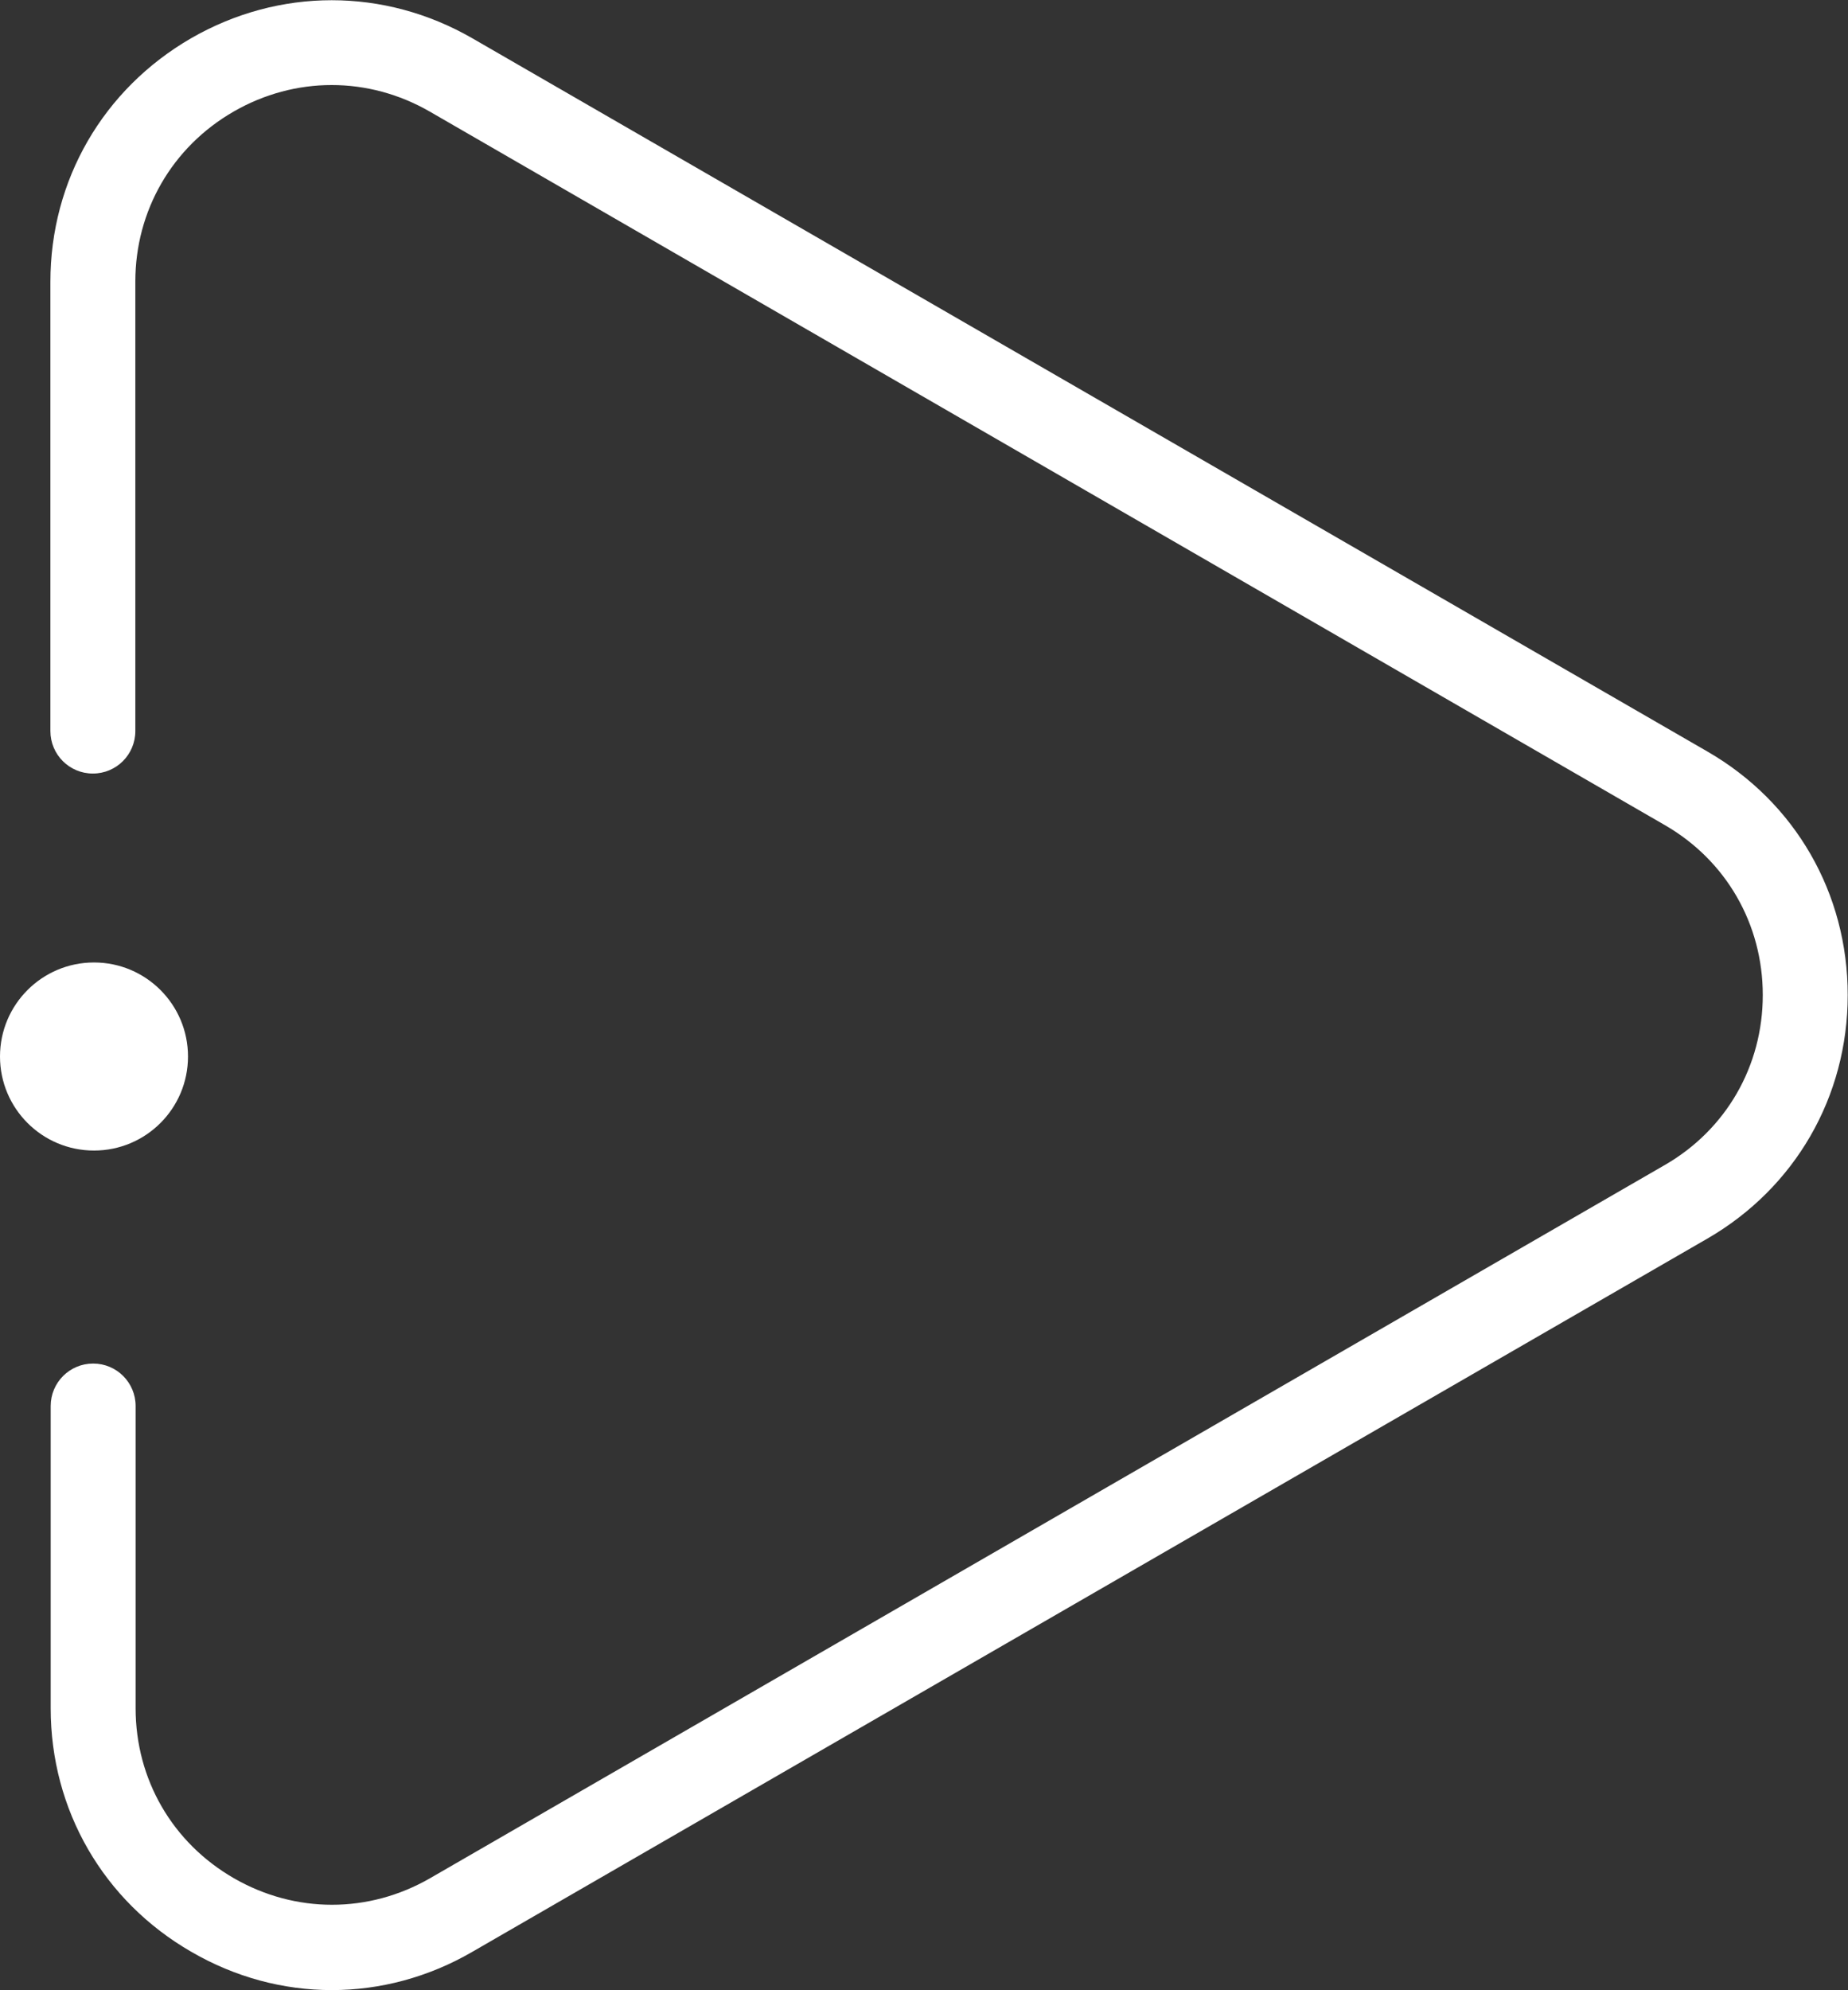<?xml version="1.0" encoding="utf-8"?>
<!-- Generator: Adobe Illustrator 26.0.3, SVG Export Plug-In . SVG Version: 6.00 Build 0)  -->
<svg version="1.1" id="Layer_1" xmlns="http://www.w3.org/2000/svg" xmlns:xlink="http://www.w3.org/1999/xlink" x="0px" y="0px"
	 viewBox="0 0 65.27 70.26" style="enable-background:new 0 0 65.27 70.26;" xml:space="preserve">
<rect x="0" y="0" width="65.27" height="70.26" fill="#333333" stroke="none"/>
<style type="text/css">
	.st0{fill:#FFFFFF;stroke:#000000;stroke-miterlimit:10;}
	.st1{fill:none;stroke:#000000;stroke-width:2;stroke-linecap:round;stroke-miterlimit:10;}
	.st2{fill:none;stroke:#000000;stroke-width:2;stroke-miterlimit:10;}
	.st3{fill:none;stroke:#000000;stroke-width:2;stroke-linecap:round;stroke-linejoin:round;stroke-miterlimit:10;}
	.st4{fill:none;stroke:#000000;stroke-width:2;stroke-linecap:round;stroke-linejoin:round;}
	.st5{fill:none;}
	.st6{stroke:#000000;stroke-width:0.75;stroke-miterlimit:10;}
	.st7{fill:none;stroke:#000000;stroke-linecap:round;stroke-miterlimit:10;}
	.st8{fill:none;stroke:#000000;stroke-linecap:round;stroke-linejoin:round;stroke-miterlimit:10;}
	.st9{stroke:#000000;stroke-width:0.5;stroke-miterlimit:10;}
	.st10{stroke:#000000;stroke-miterlimit:10;}
	.st11{fill:none;stroke:#000000;stroke-miterlimit:10;}
	.st12{fill:none;stroke:#000000;stroke-linecap:round;stroke-linejoin:round;}
	.st13{fill:none;stroke:#000000;stroke-linecap:round;stroke-linejoin:round;stroke-dasharray:2.14,2.14;}
	.st14{fill:#005BBF;}
	.st15{fill:#11A64A;}
	.st16{fill:#5C7FFF;}
	.st17{fill:#FFFFFF;}
	.st18{fill:#FF5050;}
	.st19{fill:#4072FF;}
	.st20{fill:#668EFF;}
	.st21{fill:none;stroke:#000000;stroke-width:0.25;stroke-miterlimit:10;}
	.st22{stroke:#000000;stroke-width:0.25;stroke-miterlimit:10;}
	.st23{fill:#999999;}
	.st24{fill:none;stroke:#000000;stroke-width:3;stroke-miterlimit:10;}
	.st25{fill:none;stroke:#000000;stroke-width:3;stroke-linecap:round;stroke-linejoin:round;stroke-miterlimit:10;}
	.st26{fill:none;stroke:#000000;stroke-width:2;stroke-linecap:round;stroke-linejoin:round;stroke-dasharray:3.335,3.335;}
	.st27{fill:none;stroke:#000000;stroke-width:0.75;stroke-linecap:round;stroke-miterlimit:10;}
	.st28{fill:none;stroke:#000000;stroke-width:3;stroke-linecap:round;stroke-miterlimit:10;}
	.st29{fill:none;stroke:#000000;stroke-width:0.25;stroke-miterlimit:10;stroke-dasharray:2.989,2.989;}
	.st30{fill:none;stroke:#000000;stroke-width:0.5;stroke-miterlimit:10;}
	.st31{fill:none;stroke:#000000;stroke-width:0.5;stroke-miterlimit:10;stroke-dasharray:2.989,2.989;}
	.st32{fill:none;stroke:#000000;stroke-width:0.5;stroke-miterlimit:10;stroke-dasharray:2.899,2.899;}
	.st33{fill:#FFFFFF;stroke:#000000;stroke-width:0.5;stroke-miterlimit:10;}
	.st34{fill:none;stroke:#000000;stroke-width:2;stroke-linejoin:round;stroke-miterlimit:10;}
	.st35{fill:none;stroke:#000000;stroke-linecap:round;stroke-linejoin:round;stroke-dasharray:3.063,3.063;}
	.st36{fill:none;stroke:#000000;stroke-linecap:round;stroke-linejoin:round;stroke-dasharray:3.025,3.025;}
</style>
<g>
	<g>
		<path class="st17" d="M11.72,70.26c-1.71,0-3.41-0.45-4.96-1.35c-3.11-1.79-4.97-5.01-4.97-8.6V49.64c0-0.83,0.67-1.5,1.5-1.5
			s1.5,0.67,1.5,1.5v10.67c0,2.51,1.3,4.75,3.47,6c2.17,1.25,4.76,1.25,6.93,0L58.8,41.13c2.17-1.25,3.46-3.5,3.46-6
			c0-2.5-1.29-4.75-3.46-6L15.18,3.94c-2.17-1.25-4.76-1.25-6.93,0c-2.17,1.25-3.47,3.5-3.47,6v15.87c0,0.83-0.67,1.5-1.5,1.5
			s-1.5-0.67-1.5-1.5V9.95c0-3.59,1.86-6.8,4.97-8.6c3.11-1.79,6.82-1.79,9.93,0L60.3,26.53c3.11,1.79,4.96,5.01,4.96,8.6
			c0,3.59-1.86,6.81-4.96,8.6L16.68,68.91C15.13,69.81,13.42,70.26,11.72,70.26z"/>
	</g>
	<g>
		<circle class="st17" cx="3.32" cy="37.3" r="3.32"/>
	</g>
</g>
</svg>
